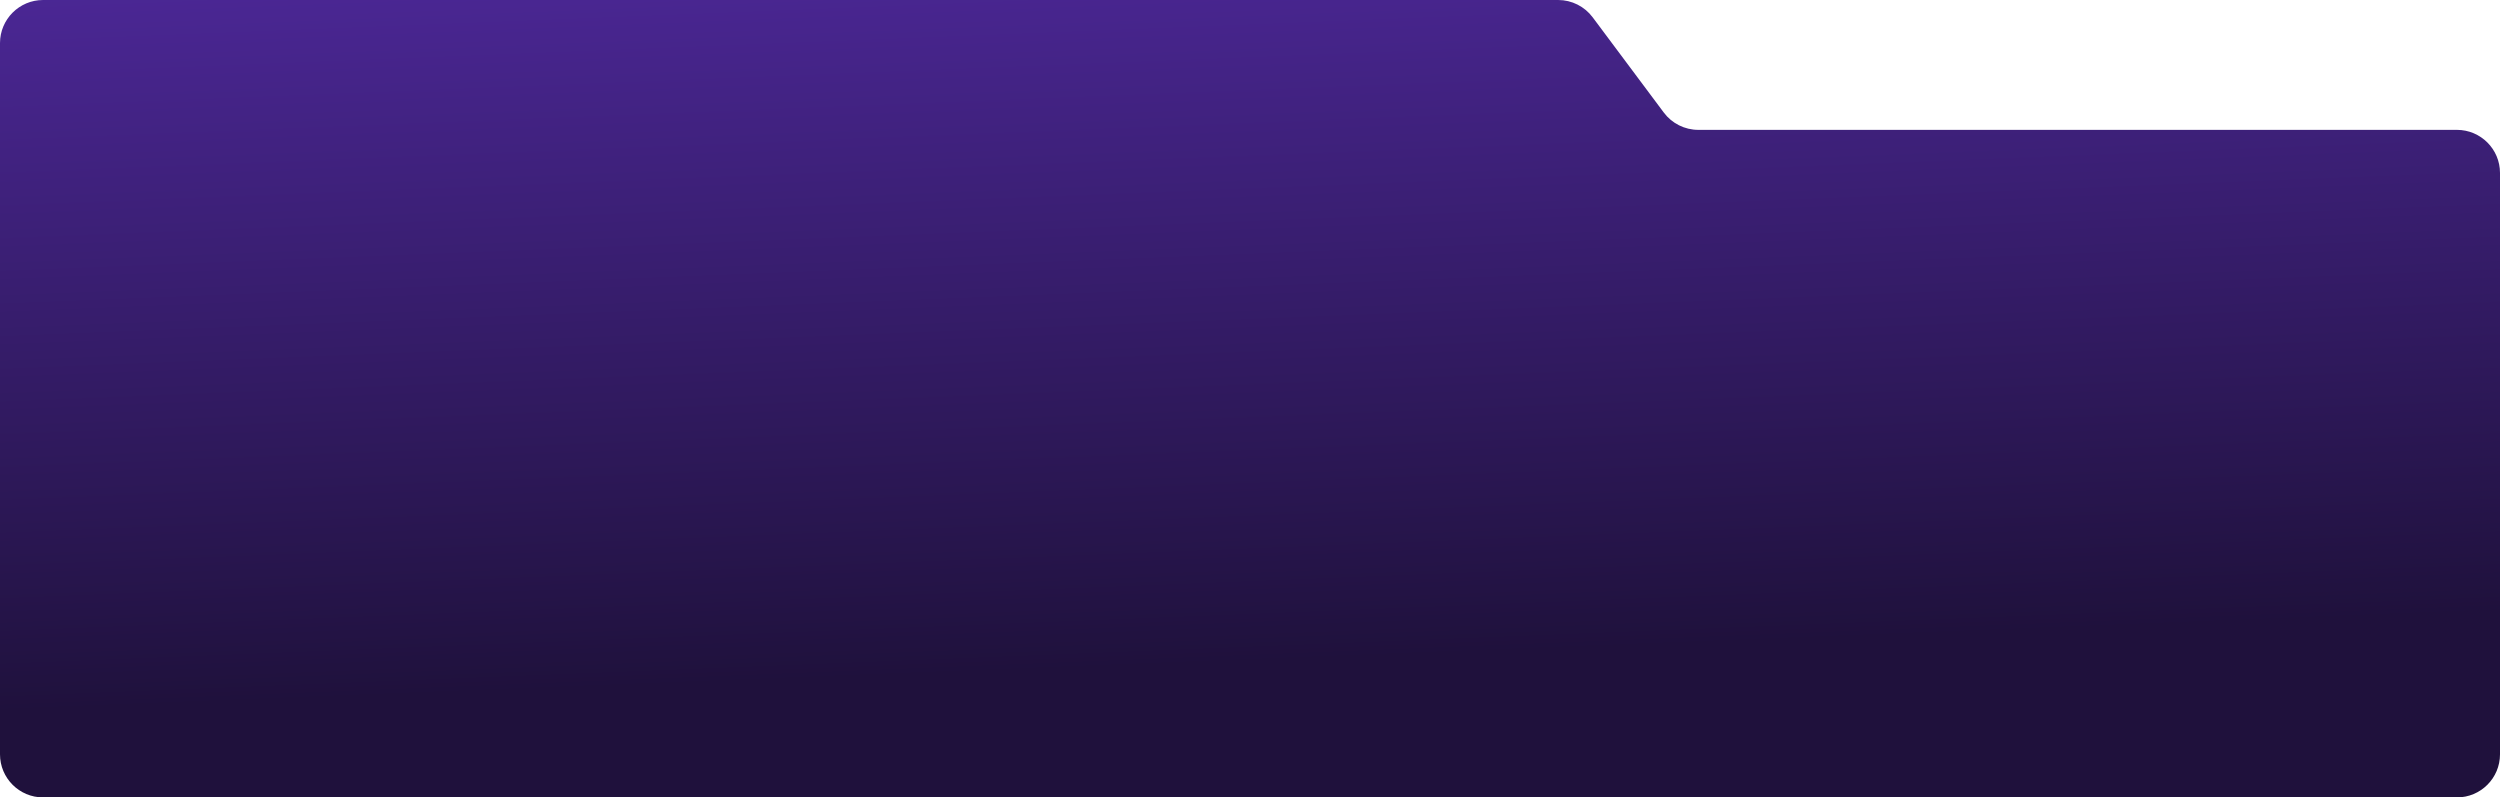 <?xml version="1.0" encoding="UTF-8"?> <svg xmlns="http://www.w3.org/2000/svg" width="1160" height="370" viewBox="0 0 1160 370" fill="none"><path d="M20 370H1140C1151.05 370 1160 361.046 1160 350V80.257C1160 69.211 1151.05 60.257 1140 60.257H788.026C781.716 60.257 775.776 57.28 772.001 52.224L738.999 8.033C735.224 2.977 729.284 0 722.974 0H20C8.954 0 0 8.954 0 20V350C0 361.046 8.954 370 20 370Z" fill="url(#paint0_linear_1900_1136)"></path><defs><linearGradient id="paint0_linear_1900_1136" x1="231.171" y1="380.428" x2="214.305" y2="-42.465" gradientUnits="userSpaceOnUse"><stop offset="0.139" stop-color="#1F113C"></stop><stop offset="1" stop-color="#4F299D"></stop></linearGradient></defs></svg> 